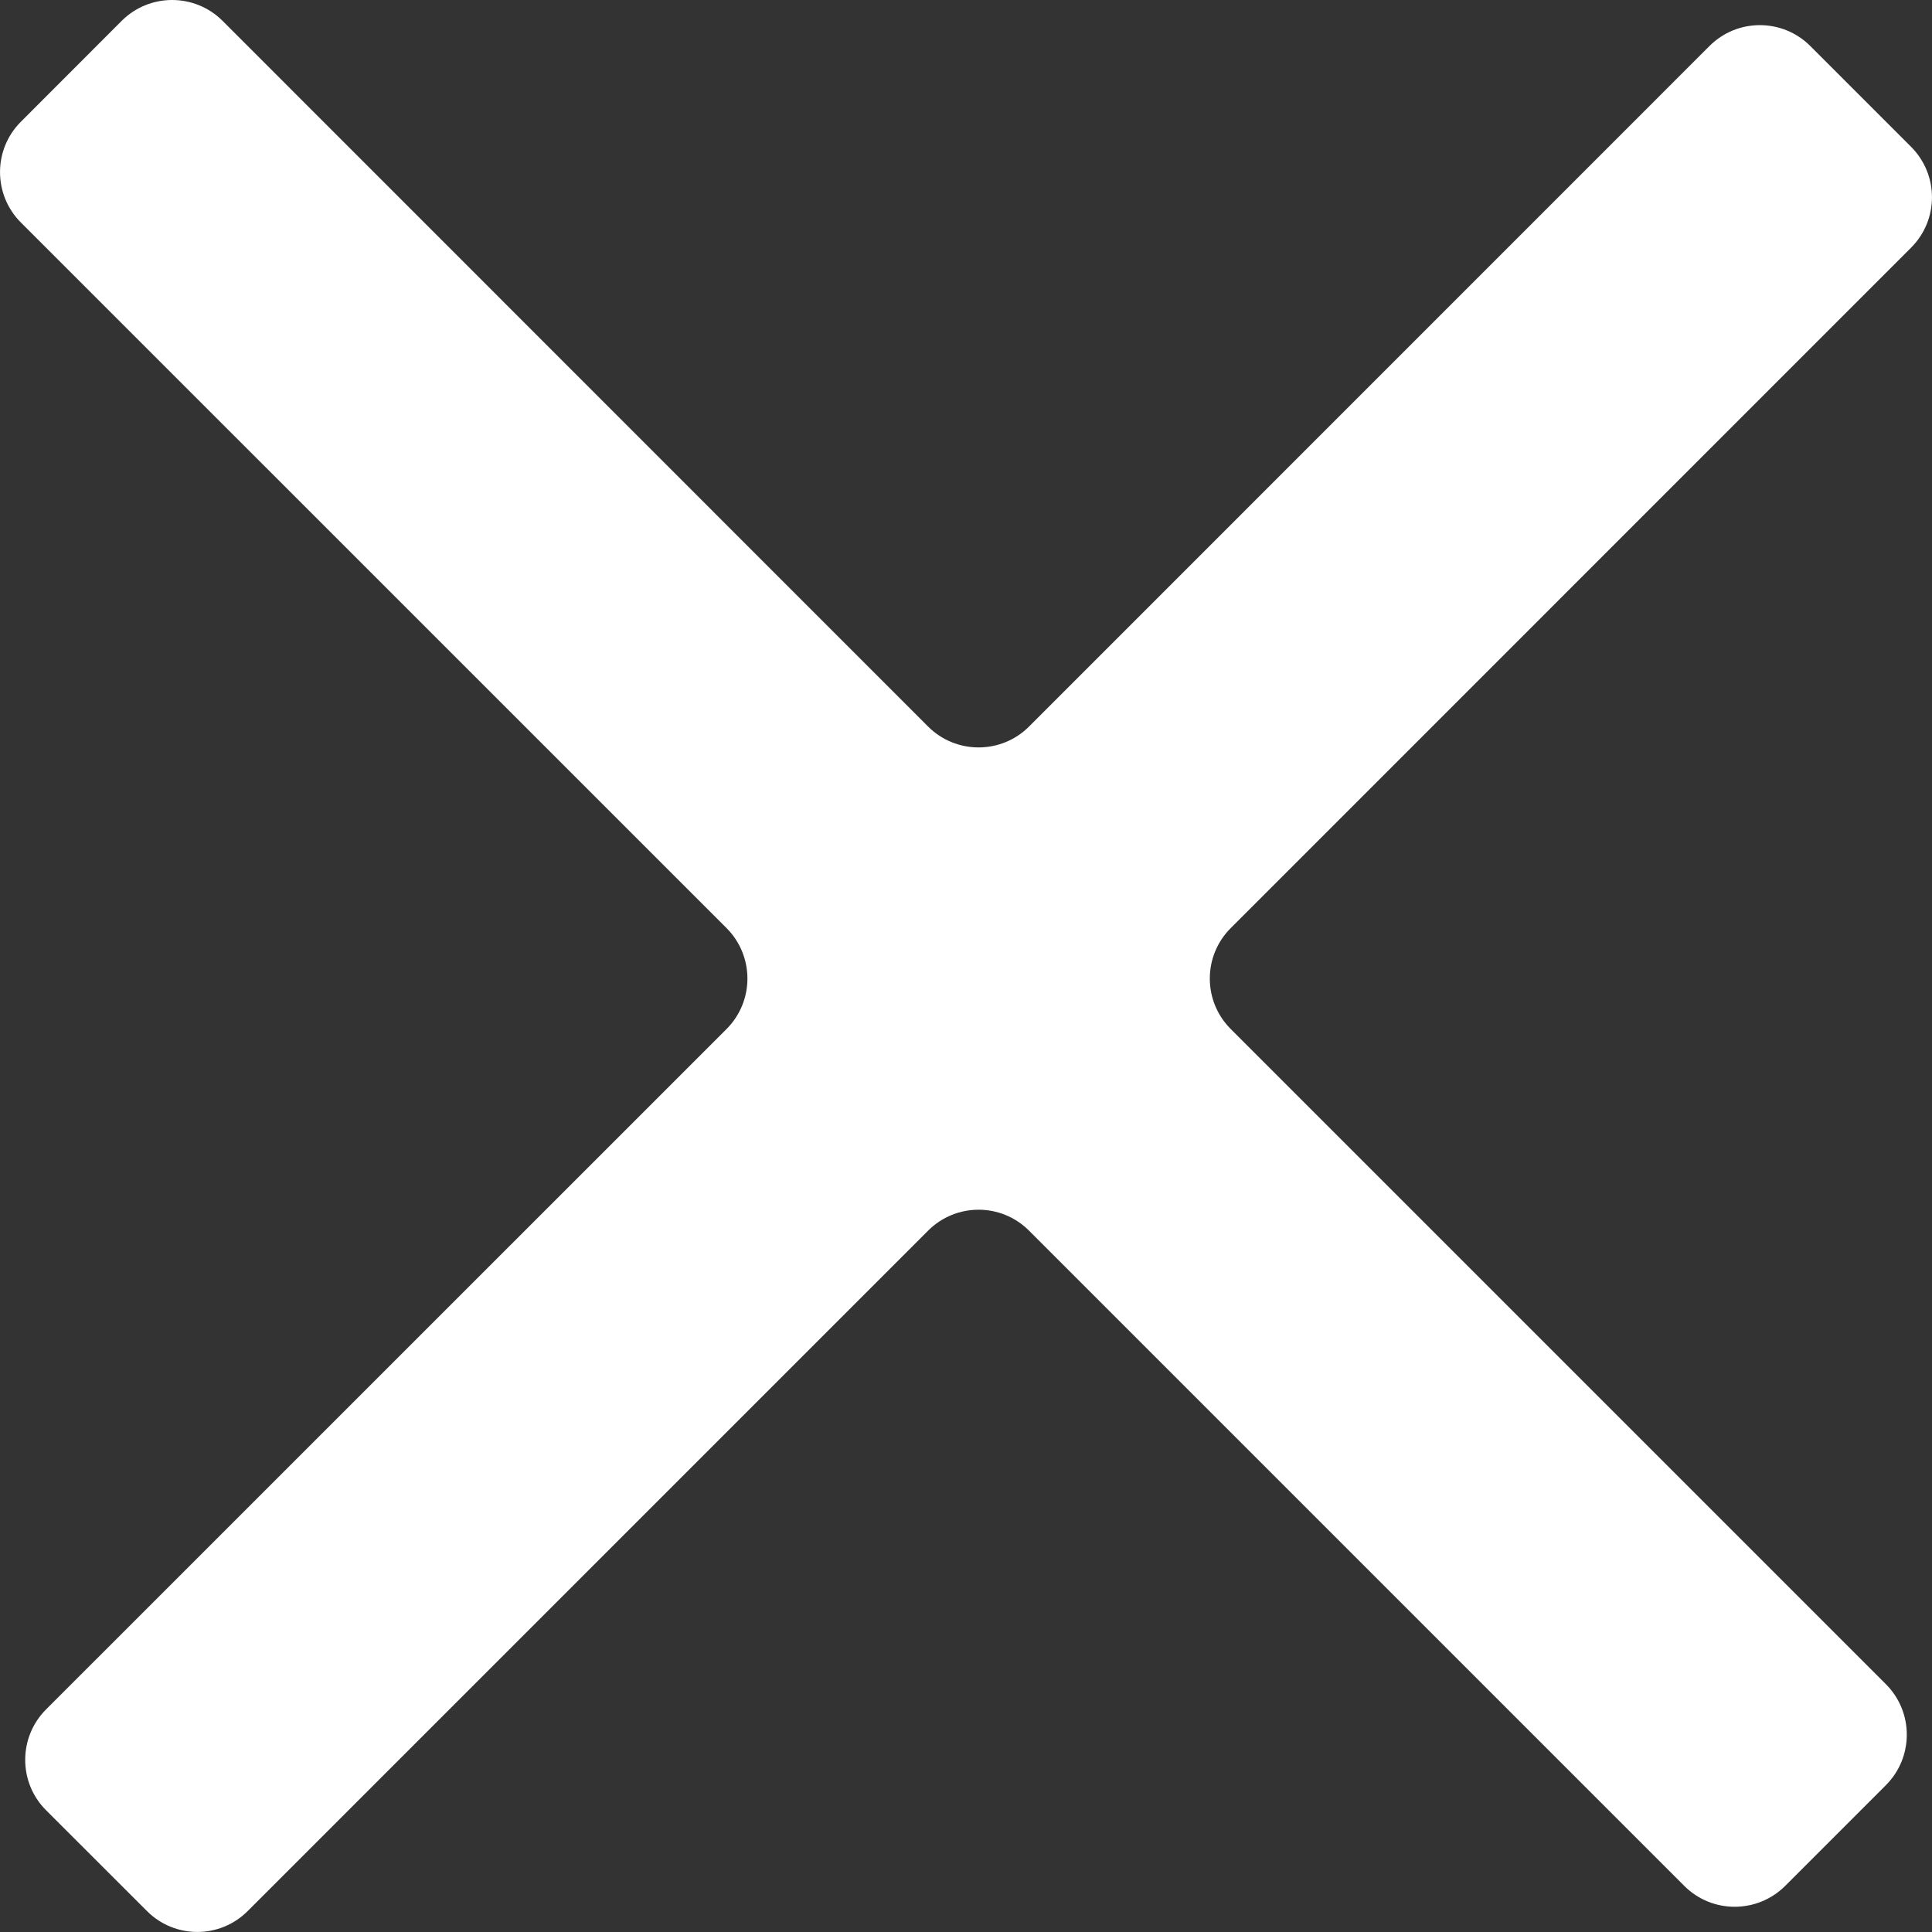 <?xml version="1.0" encoding="UTF-8"?>
<svg width="22px" height="22px" viewBox="0 0 22 22" version="1.1" xmlns="http://www.w3.org/2000/svg" xmlns:xlink="http://www.w3.org/1999/xlink">
    <rect x="0" y="0" width="22" height="22" fill="#333333" stroke="none"/>
    <!-- Generator: Sketch 58 (84663) - https://sketch.com -->
    <title>Fill 1</title>
    <desc>Created with Sketch.</desc>
    <g id="STU_2019_SiteWeb" stroke="none" stroke-width="1" fill="none" fill-rule="evenodd">
        <g id="STU_2019_SiteWeb_Mobile_Home_MenuOpen" transform="translate(-275, -22)" fill="#FFFFFF">
            <g id="Nav" transform="translate(20, 11)">
                <path d="M274.466,11.524 L266.717,19.274 C266.401,19.59 265.886,19.59 265.569,19.274 L257.534,11.237 C257.217,10.921 256.703,10.921 256.386,11.237 L255.238,12.386 C254.921,12.702 254.921,13.217 255.238,13.534 L263.274,21.569 C263.59,21.886 263.59,22.4 263.274,22.717 L255.524,30.466 C255.208,30.783 255.208,31.297 255.524,31.613 L256.673,32.761 C256.99,33.079 257.504,33.079 257.821,32.761 L265.569,25.013 C265.886,24.696 266.401,24.696 266.717,25.013 L274.179,32.475 C274.496,32.792 275.01,32.792 275.328,32.475 L276.476,31.327 C276.792,31.01 276.792,30.496 276.476,30.179 L269.014,22.717 C268.697,22.4 268.697,21.886 269.014,21.569 L276.762,13.82 C277.079,13.503 277.079,12.99 276.762,12.672 L275.614,11.524 C275.297,11.207 274.783,11.207 274.466,11.524" id="Fill-1"></path>
            </g>
        </g>
    </g>
</svg>
